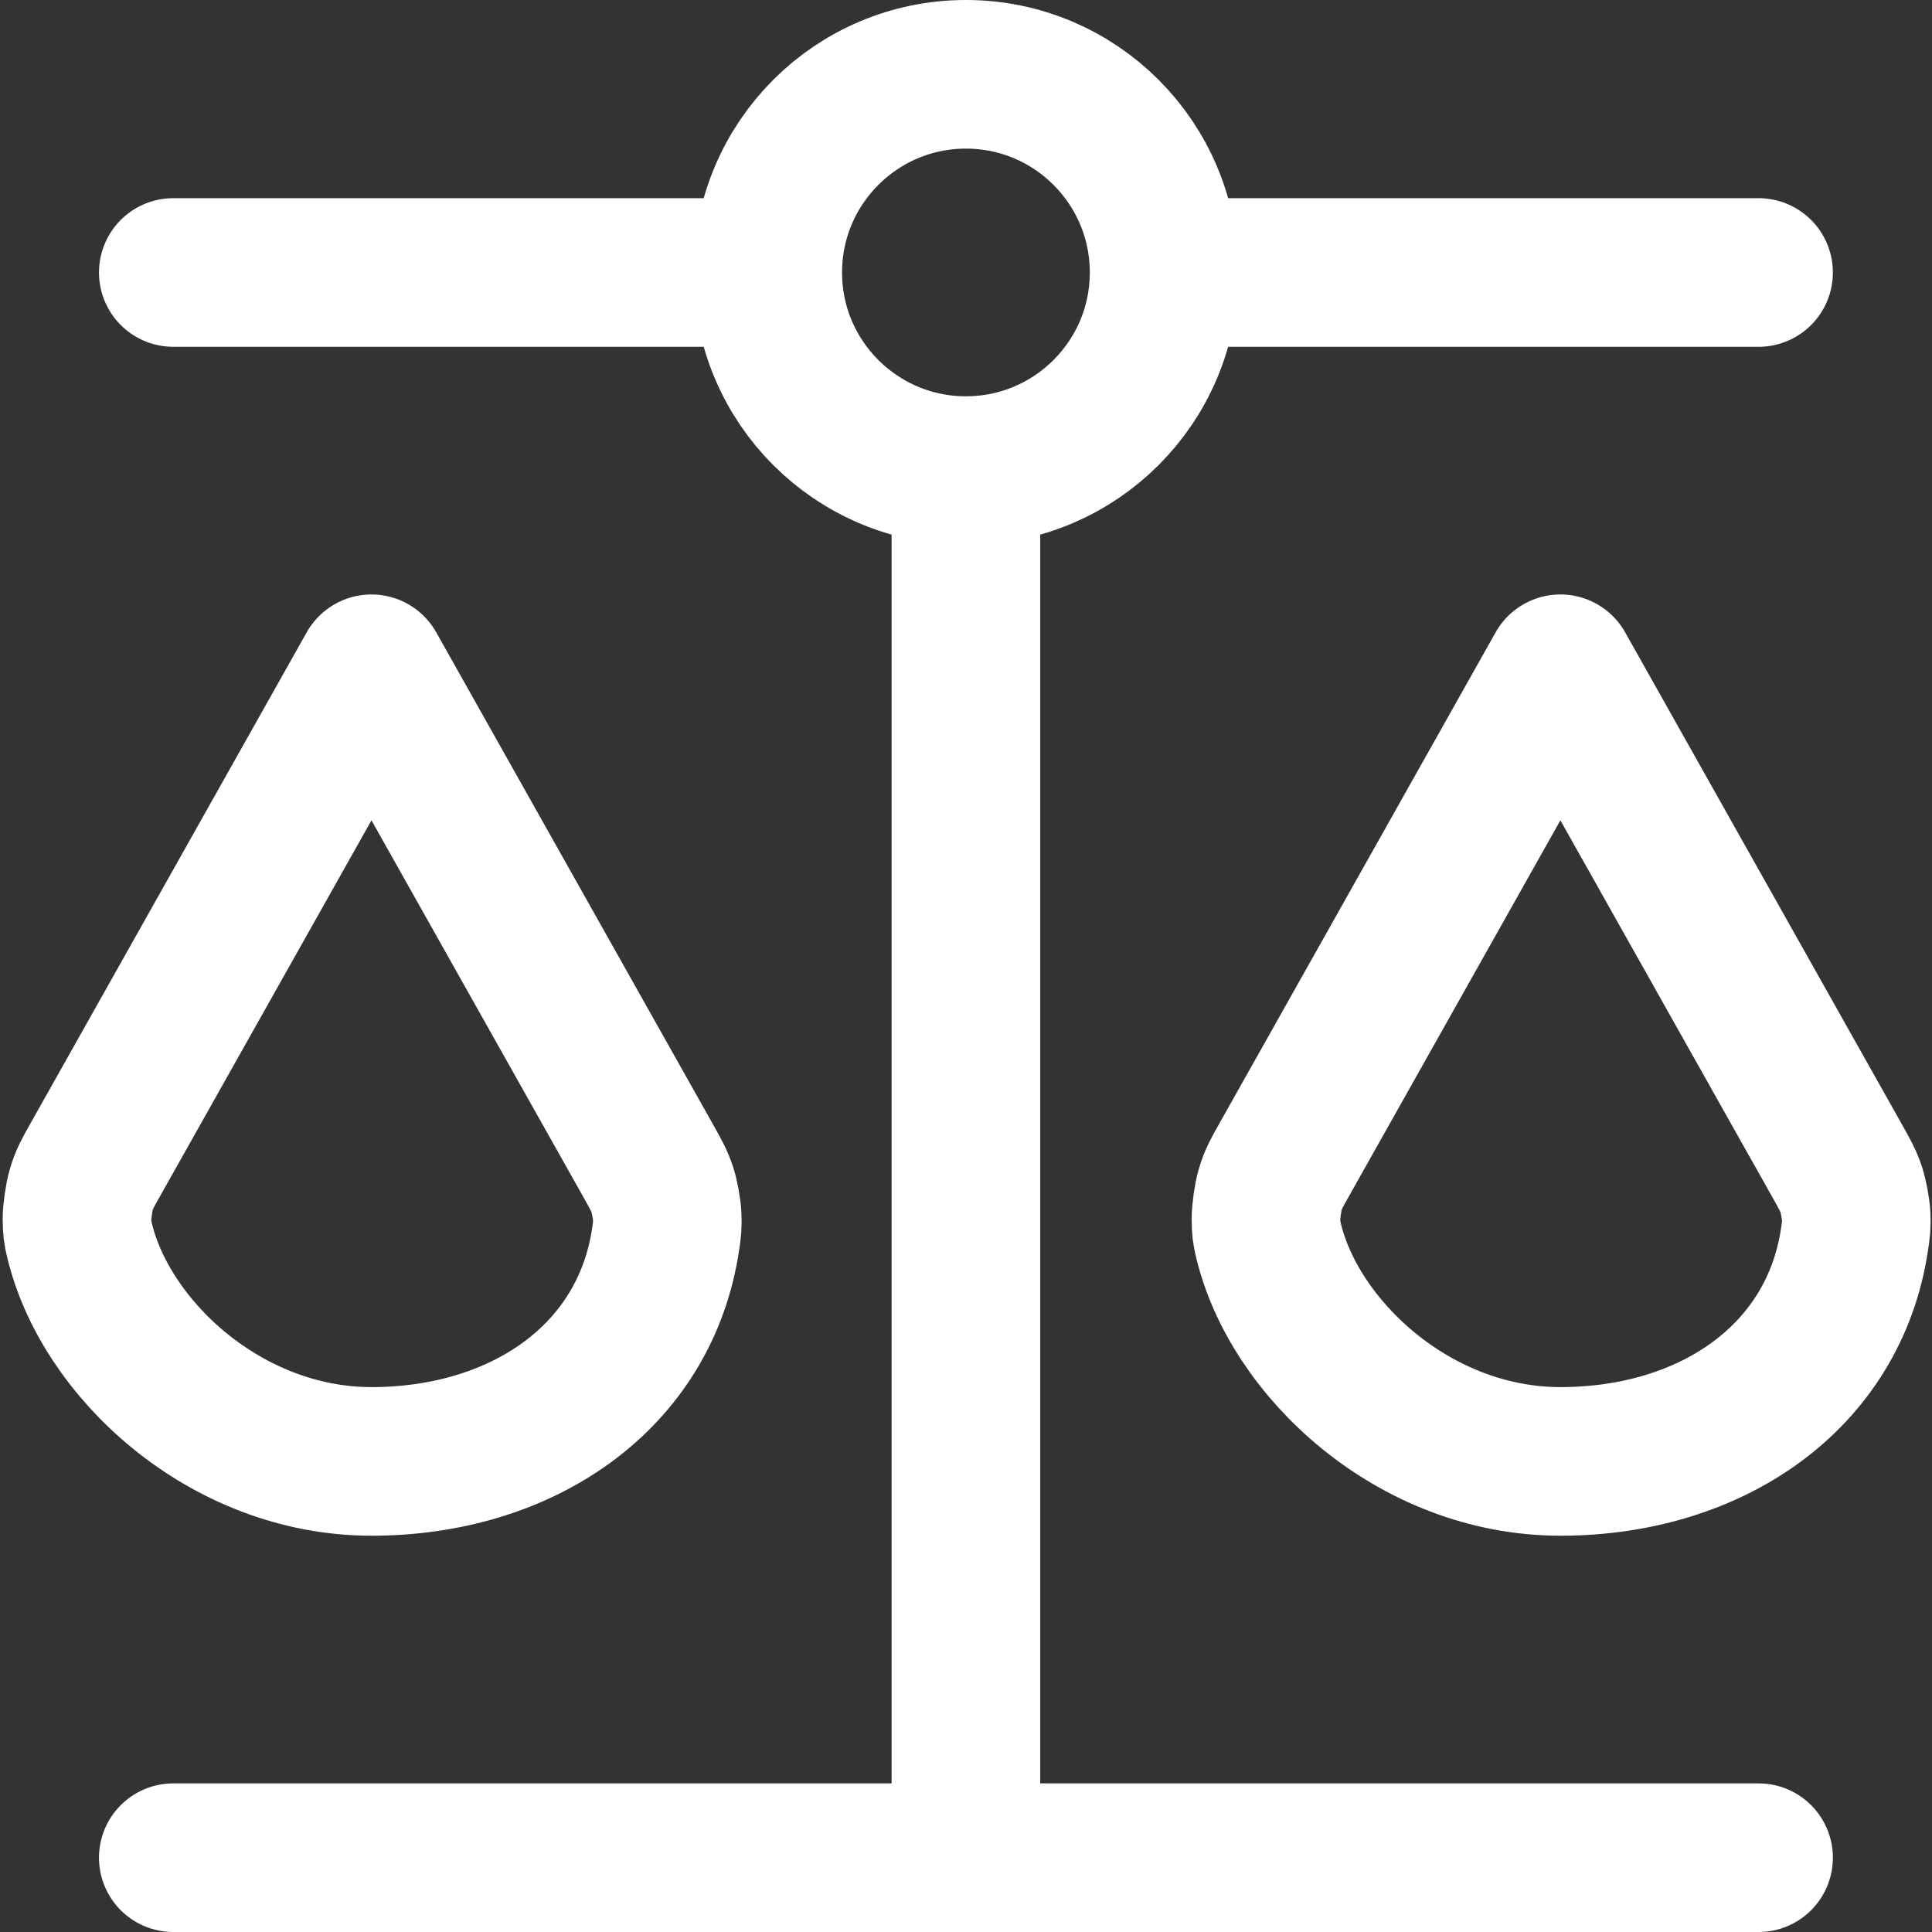 <svg width="26" height="26" viewBox="0 0 26 26" fill="none" xmlns="http://www.w3.org/2000/svg">
<rect x="0" y="0" width="26" height="26" fill="#333333" stroke="none"/>
<path d="M2.332 25H23.666M12.999 25V6.333M12.999 6.333C14.472 6.333 15.666 5.139 15.666 3.667M12.999 6.333C11.526 6.333 10.332 5.139 10.332 3.667M15.666 3.667C15.666 2.194 14.472 1 12.999 1C11.526 1 10.332 2.194 10.332 3.667M15.666 3.667H23.666M10.332 3.667H2.332M4.999 19.667C7.016 19.667 8.684 18.545 8.959 16.668C8.977 16.549 8.985 16.49 8.978 16.358C8.974 16.267 8.943 16.101 8.915 16.014C8.874 15.889 8.824 15.8 8.725 15.624L4.999 9L1.273 15.624C1.181 15.787 1.135 15.869 1.093 16.011C1.066 16.099 1.036 16.308 1.036 16.399C1.037 16.547 1.046 16.587 1.064 16.665C1.404 18.147 3.036 19.667 4.999 19.667ZM20.999 19.667C23.016 19.667 24.684 18.545 24.959 16.668C24.977 16.549 24.985 16.49 24.979 16.358C24.974 16.267 24.943 16.101 24.915 16.014C24.874 15.889 24.824 15.8 24.725 15.624L20.999 9L17.273 15.624C17.181 15.787 17.135 15.869 17.093 16.011C17.066 16.099 17.036 16.308 17.037 16.399C17.037 16.547 17.046 16.587 17.064 16.665C17.404 18.147 19.036 19.667 20.999 19.667Z" stroke="white" stroke-width="2" stroke-linecap="round" stroke-linejoin="round"/>
</svg>
